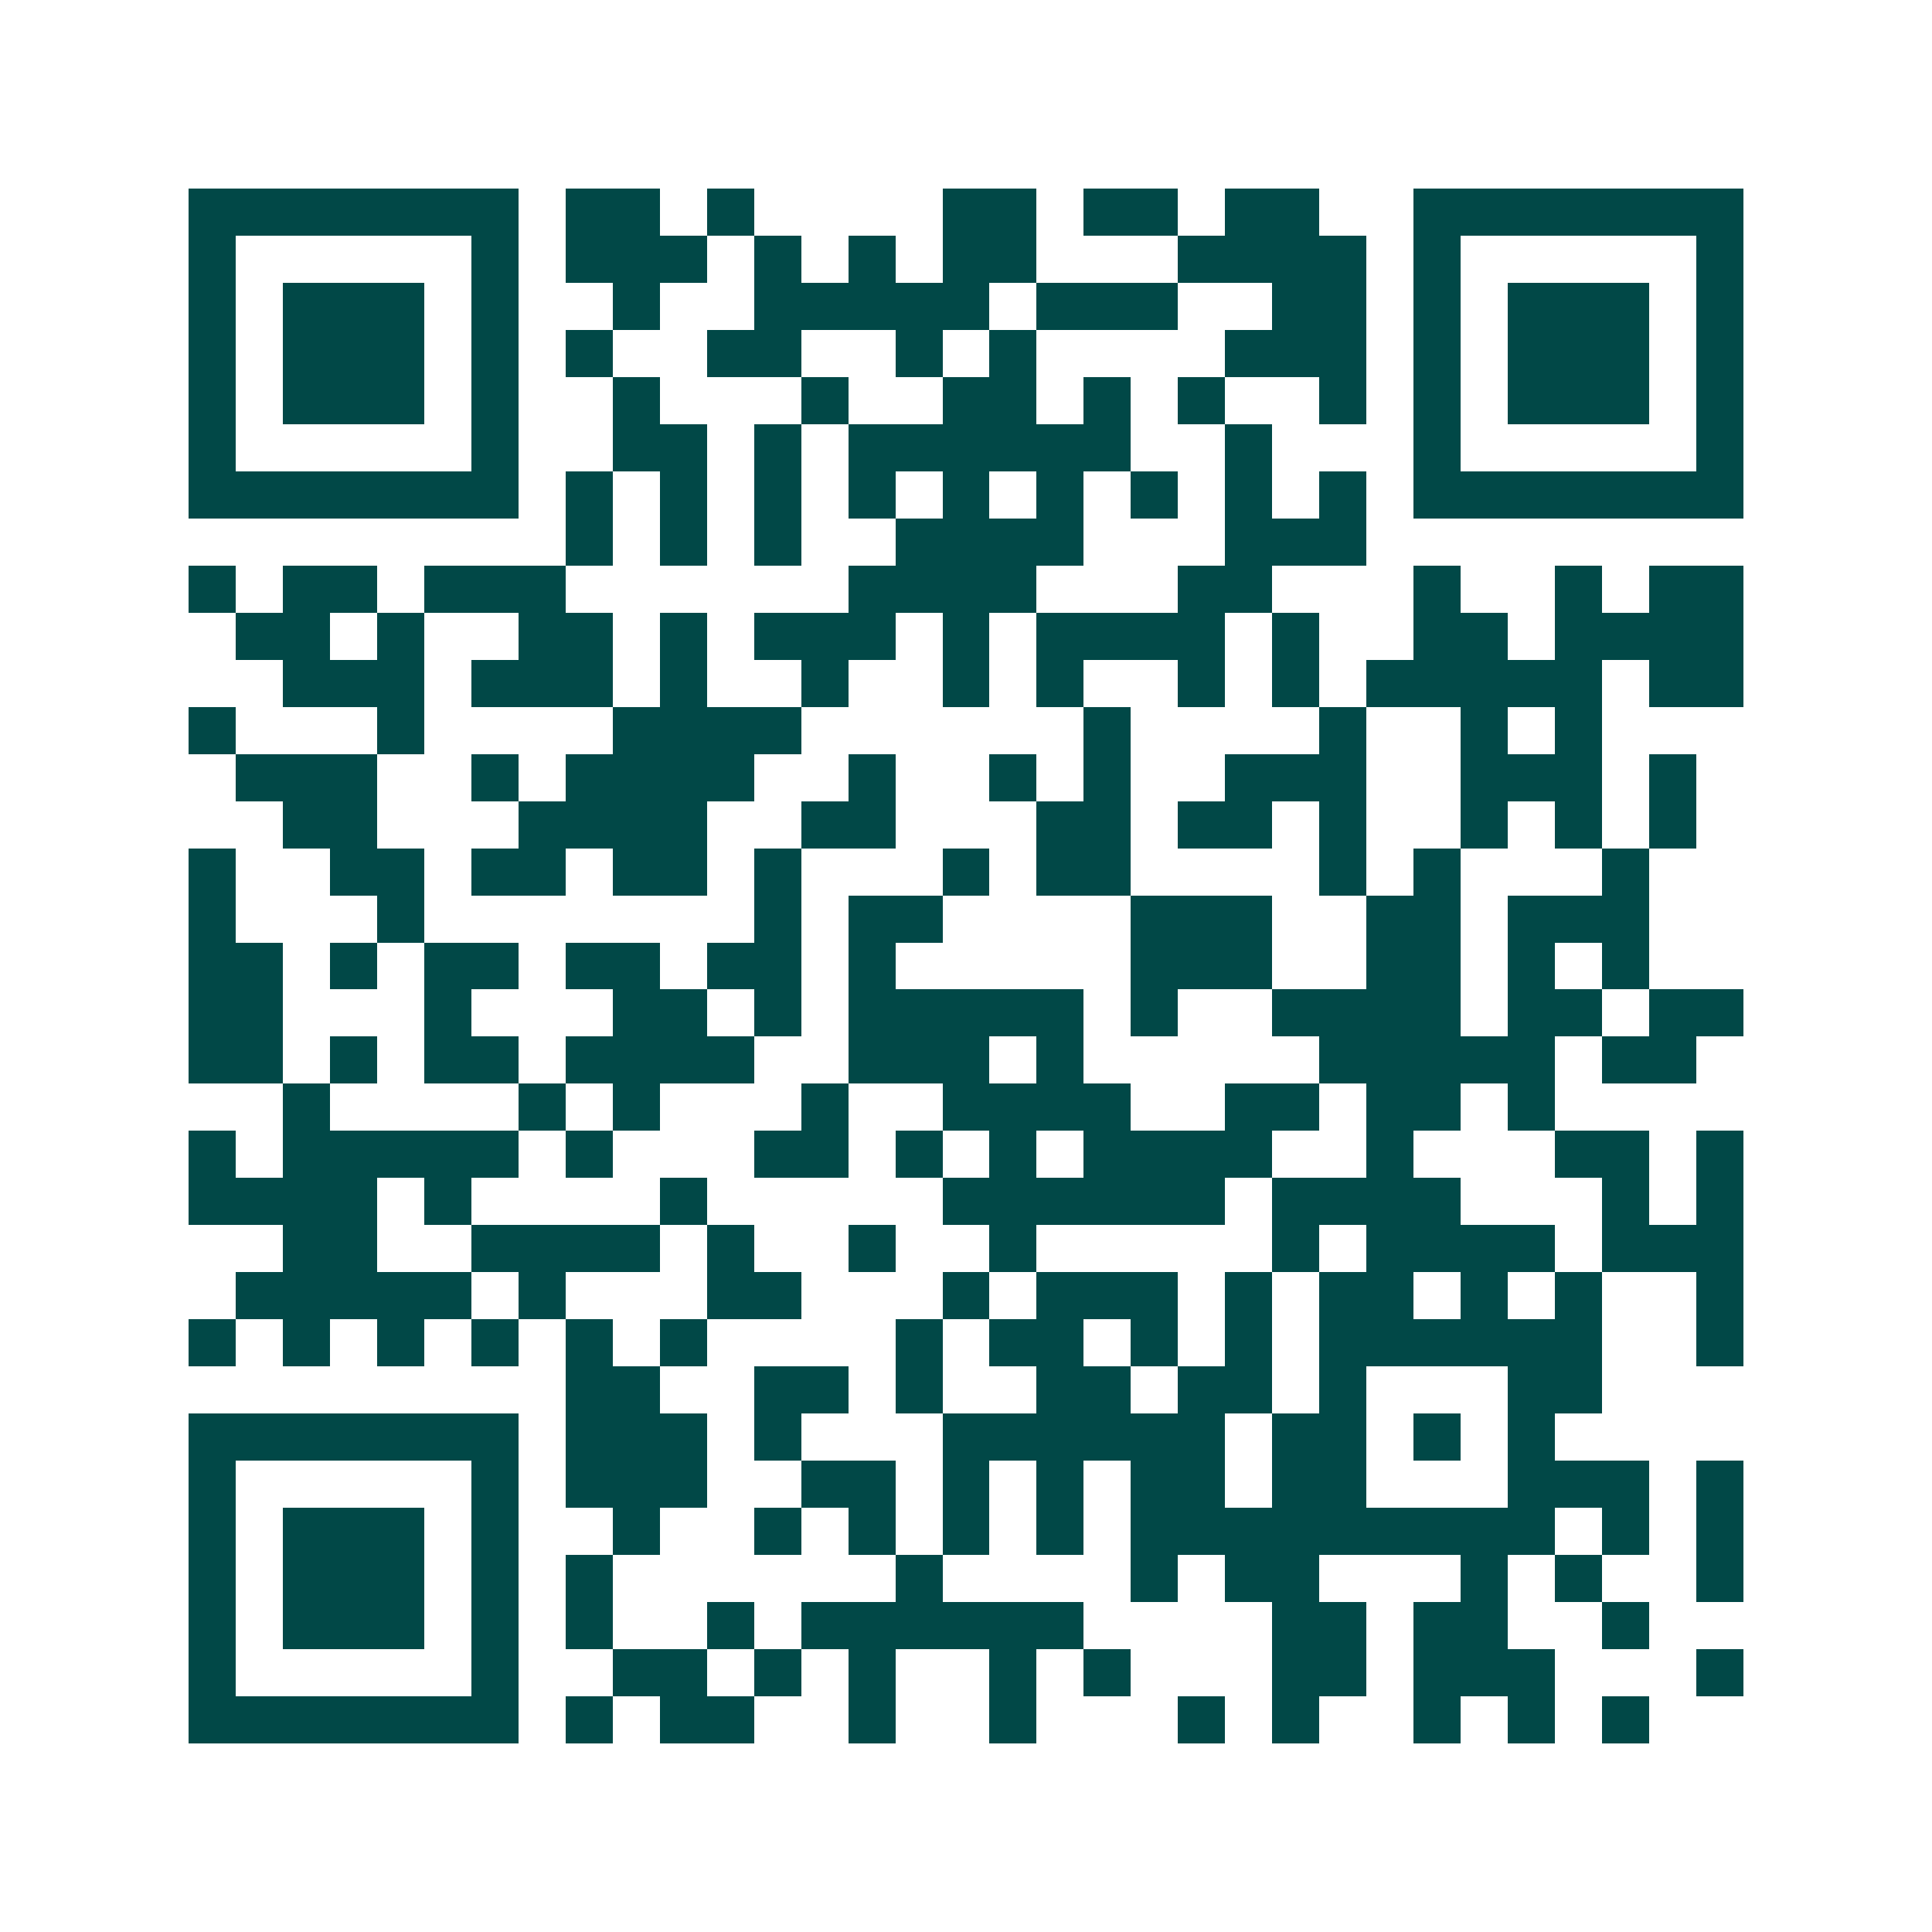 <svg xmlns="http://www.w3.org/2000/svg" width="200" height="200" viewBox="0 0 41 41" shape-rendering="crispEdges"><path fill="#ffffff" d="M0 0h41v41H0z"/><path stroke="#014847" d="M4 4.5h7m1 0h2m1 0h1m4 0h2m1 0h2m1 0h2m2 0h7M4 5.5h1m5 0h1m1 0h3m1 0h1m1 0h1m1 0h2m3 0h4m1 0h1m5 0h1M4 6.5h1m1 0h3m1 0h1m2 0h1m2 0h5m1 0h3m2 0h2m1 0h1m1 0h3m1 0h1M4 7.5h1m1 0h3m1 0h1m1 0h1m2 0h2m2 0h1m1 0h1m4 0h3m1 0h1m1 0h3m1 0h1M4 8.5h1m1 0h3m1 0h1m2 0h1m3 0h1m2 0h2m1 0h1m1 0h1m2 0h1m1 0h1m1 0h3m1 0h1M4 9.5h1m5 0h1m2 0h2m1 0h1m1 0h6m2 0h1m3 0h1m5 0h1M4 10.5h7m1 0h1m1 0h1m1 0h1m1 0h1m1 0h1m1 0h1m1 0h1m1 0h1m1 0h1m1 0h7M12 11.5h1m1 0h1m1 0h1m2 0h4m3 0h3M4 12.5h1m1 0h2m1 0h3m6 0h4m3 0h2m3 0h1m2 0h1m1 0h2M5 13.5h2m1 0h1m2 0h2m1 0h1m1 0h3m1 0h1m1 0h4m1 0h1m2 0h2m1 0h4M6 14.5h3m1 0h3m1 0h1m2 0h1m2 0h1m1 0h1m2 0h1m1 0h1m1 0h5m1 0h2M4 15.5h1m3 0h1m4 0h4m6 0h1m4 0h1m2 0h1m1 0h1M5 16.5h3m2 0h1m1 0h4m2 0h1m2 0h1m1 0h1m2 0h3m2 0h3m1 0h1M6 17.5h2m3 0h4m2 0h2m3 0h2m1 0h2m1 0h1m2 0h1m1 0h1m1 0h1M4 18.5h1m2 0h2m1 0h2m1 0h2m1 0h1m3 0h1m1 0h2m4 0h1m1 0h1m3 0h1M4 19.5h1m3 0h1m7 0h1m1 0h2m4 0h3m2 0h2m1 0h3M4 20.5h2m1 0h1m1 0h2m1 0h2m1 0h2m1 0h1m5 0h3m2 0h2m1 0h1m1 0h1M4 21.5h2m3 0h1m3 0h2m1 0h1m1 0h5m1 0h1m2 0h4m1 0h2m1 0h2M4 22.5h2m1 0h1m1 0h2m1 0h4m2 0h3m1 0h1m5 0h5m1 0h2M6 23.5h1m4 0h1m1 0h1m3 0h1m2 0h4m2 0h2m1 0h2m1 0h1M4 24.5h1m1 0h5m1 0h1m3 0h2m1 0h1m1 0h1m1 0h4m2 0h1m3 0h2m1 0h1M4 25.5h4m1 0h1m4 0h1m5 0h6m1 0h4m3 0h1m1 0h1M6 26.5h2m2 0h4m1 0h1m2 0h1m2 0h1m5 0h1m1 0h4m1 0h3M5 27.5h5m1 0h1m3 0h2m3 0h1m1 0h3m1 0h1m1 0h2m1 0h1m1 0h1m2 0h1M4 28.5h1m1 0h1m1 0h1m1 0h1m1 0h1m1 0h1m4 0h1m1 0h2m1 0h1m1 0h1m1 0h6m2 0h1M12 29.5h2m2 0h2m1 0h1m2 0h2m1 0h2m1 0h1m3 0h2M4 30.5h7m1 0h3m1 0h1m3 0h6m1 0h2m1 0h1m1 0h1M4 31.5h1m5 0h1m1 0h3m2 0h2m1 0h1m1 0h1m1 0h2m1 0h2m3 0h3m1 0h1M4 32.5h1m1 0h3m1 0h1m2 0h1m2 0h1m1 0h1m1 0h1m1 0h1m1 0h9m1 0h1m1 0h1M4 33.5h1m1 0h3m1 0h1m1 0h1m6 0h1m4 0h1m1 0h2m3 0h1m1 0h1m2 0h1M4 34.5h1m1 0h3m1 0h1m1 0h1m2 0h1m1 0h6m4 0h2m1 0h2m2 0h1M4 35.5h1m5 0h1m2 0h2m1 0h1m1 0h1m2 0h1m1 0h1m3 0h2m1 0h3m3 0h1M4 36.5h7m1 0h1m1 0h2m2 0h1m2 0h1m3 0h1m1 0h1m2 0h1m1 0h1m1 0h1"/></svg>
